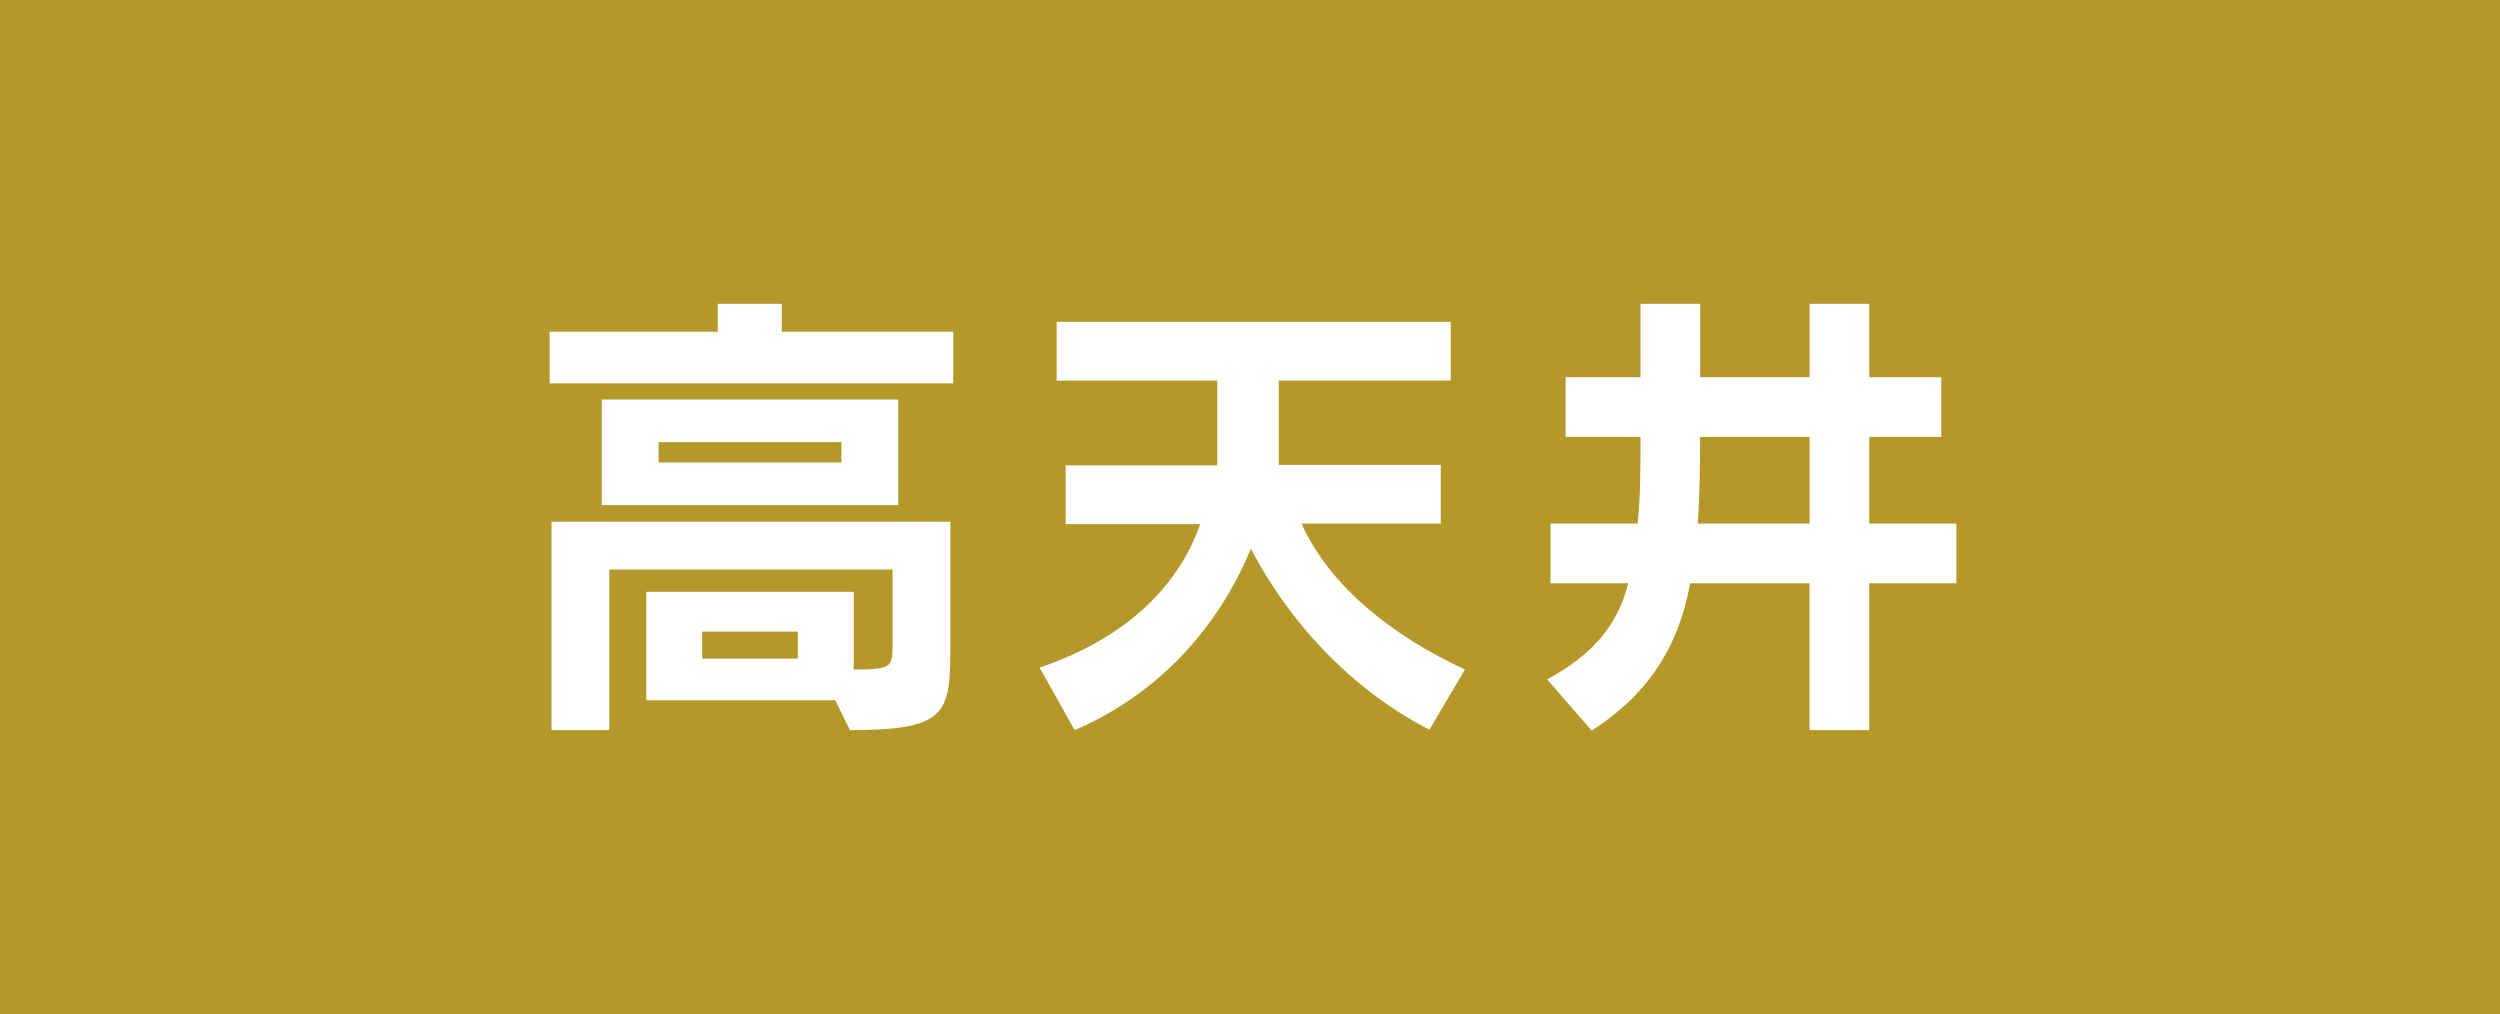 <?xml version="1.0" encoding="UTF-8"?>
<svg id="_レイヤー_1" data-name="レイヤー_1" xmlns="http://www.w3.org/2000/svg" width="73.93" height="30" version="1.1" viewBox="0 0 73.93 30">
  <rect x="0" y="0" width="73.93" height="30" fill="#333333" stroke="none"/>
  <!-- Generator: Adobe Illustrator 29.4.0, SVG Export Plug-In . SVG Version: 2.1.0 Build 152)  -->
  <defs>
    <style>
      .st0 {
        fill: #fff;
      }

      .st1 {
        fill: #b49829;
      }
    </style>
  </defs>
  <rect class="st1" x="0" y="0" width="73.93" height="29.999"/>
  <g>
    <path class="st0" d="M16.254,11.338v-1.527h4.973v-.827h1.891v.827h5.071v1.527h-11.935ZM25.135,21.591l-.435-.882h-5.589v-3.208h6.135v2.297c1.121,0,1.149-.07,1.149-.714v-2.241h-8.377v4.749h-1.709v-6.163h11.795v3.698c0,1.975-.099,2.465-2.97,2.465ZM17.795,14.938v-3.124h8.769v3.124h-8.769ZM24.883,13.075h-5.407v.602h5.407v-.602ZM23.594,18.678h-2.83v.798h2.83v-.798Z"/>
    <path class="st0" d="M42.272,21.578c-2.073-1.051-4.021-2.942-5.281-5.351-.924,2.241-2.646,4.258-5.21,5.365l-1.037-1.849c2.704-.924,4.146-2.521,4.749-4.244h-3.979v-1.737h4.482v-2.507h-4.748v-1.737h11.654v1.737h-5.085v2.493h4.79v1.737h-4.118c.827,1.849,2.689,3.32,4.833,4.314l-1.051,1.779Z"/>
    <path class="st0" d="M55.277,17.249v4.342h-1.765v-4.342h-3.53c-.35,1.919-1.274,3.306-2.913,4.356l-1.317-1.513c1.233-.672,2.073-1.513,2.396-2.844h-2.297v-1.765h2.577c.084-.784.084-1.555.084-2.563h-2.213v-1.765h2.213v-2.171h1.765v2.171h3.236v-2.171h1.765v2.171h2.129v1.765h-2.129v2.563h2.577v1.765h-2.577ZM53.512,12.921h-3.236c0,.967-.014,1.737-.069,2.563h3.306v-2.563Z"/>
  </g>
</svg>